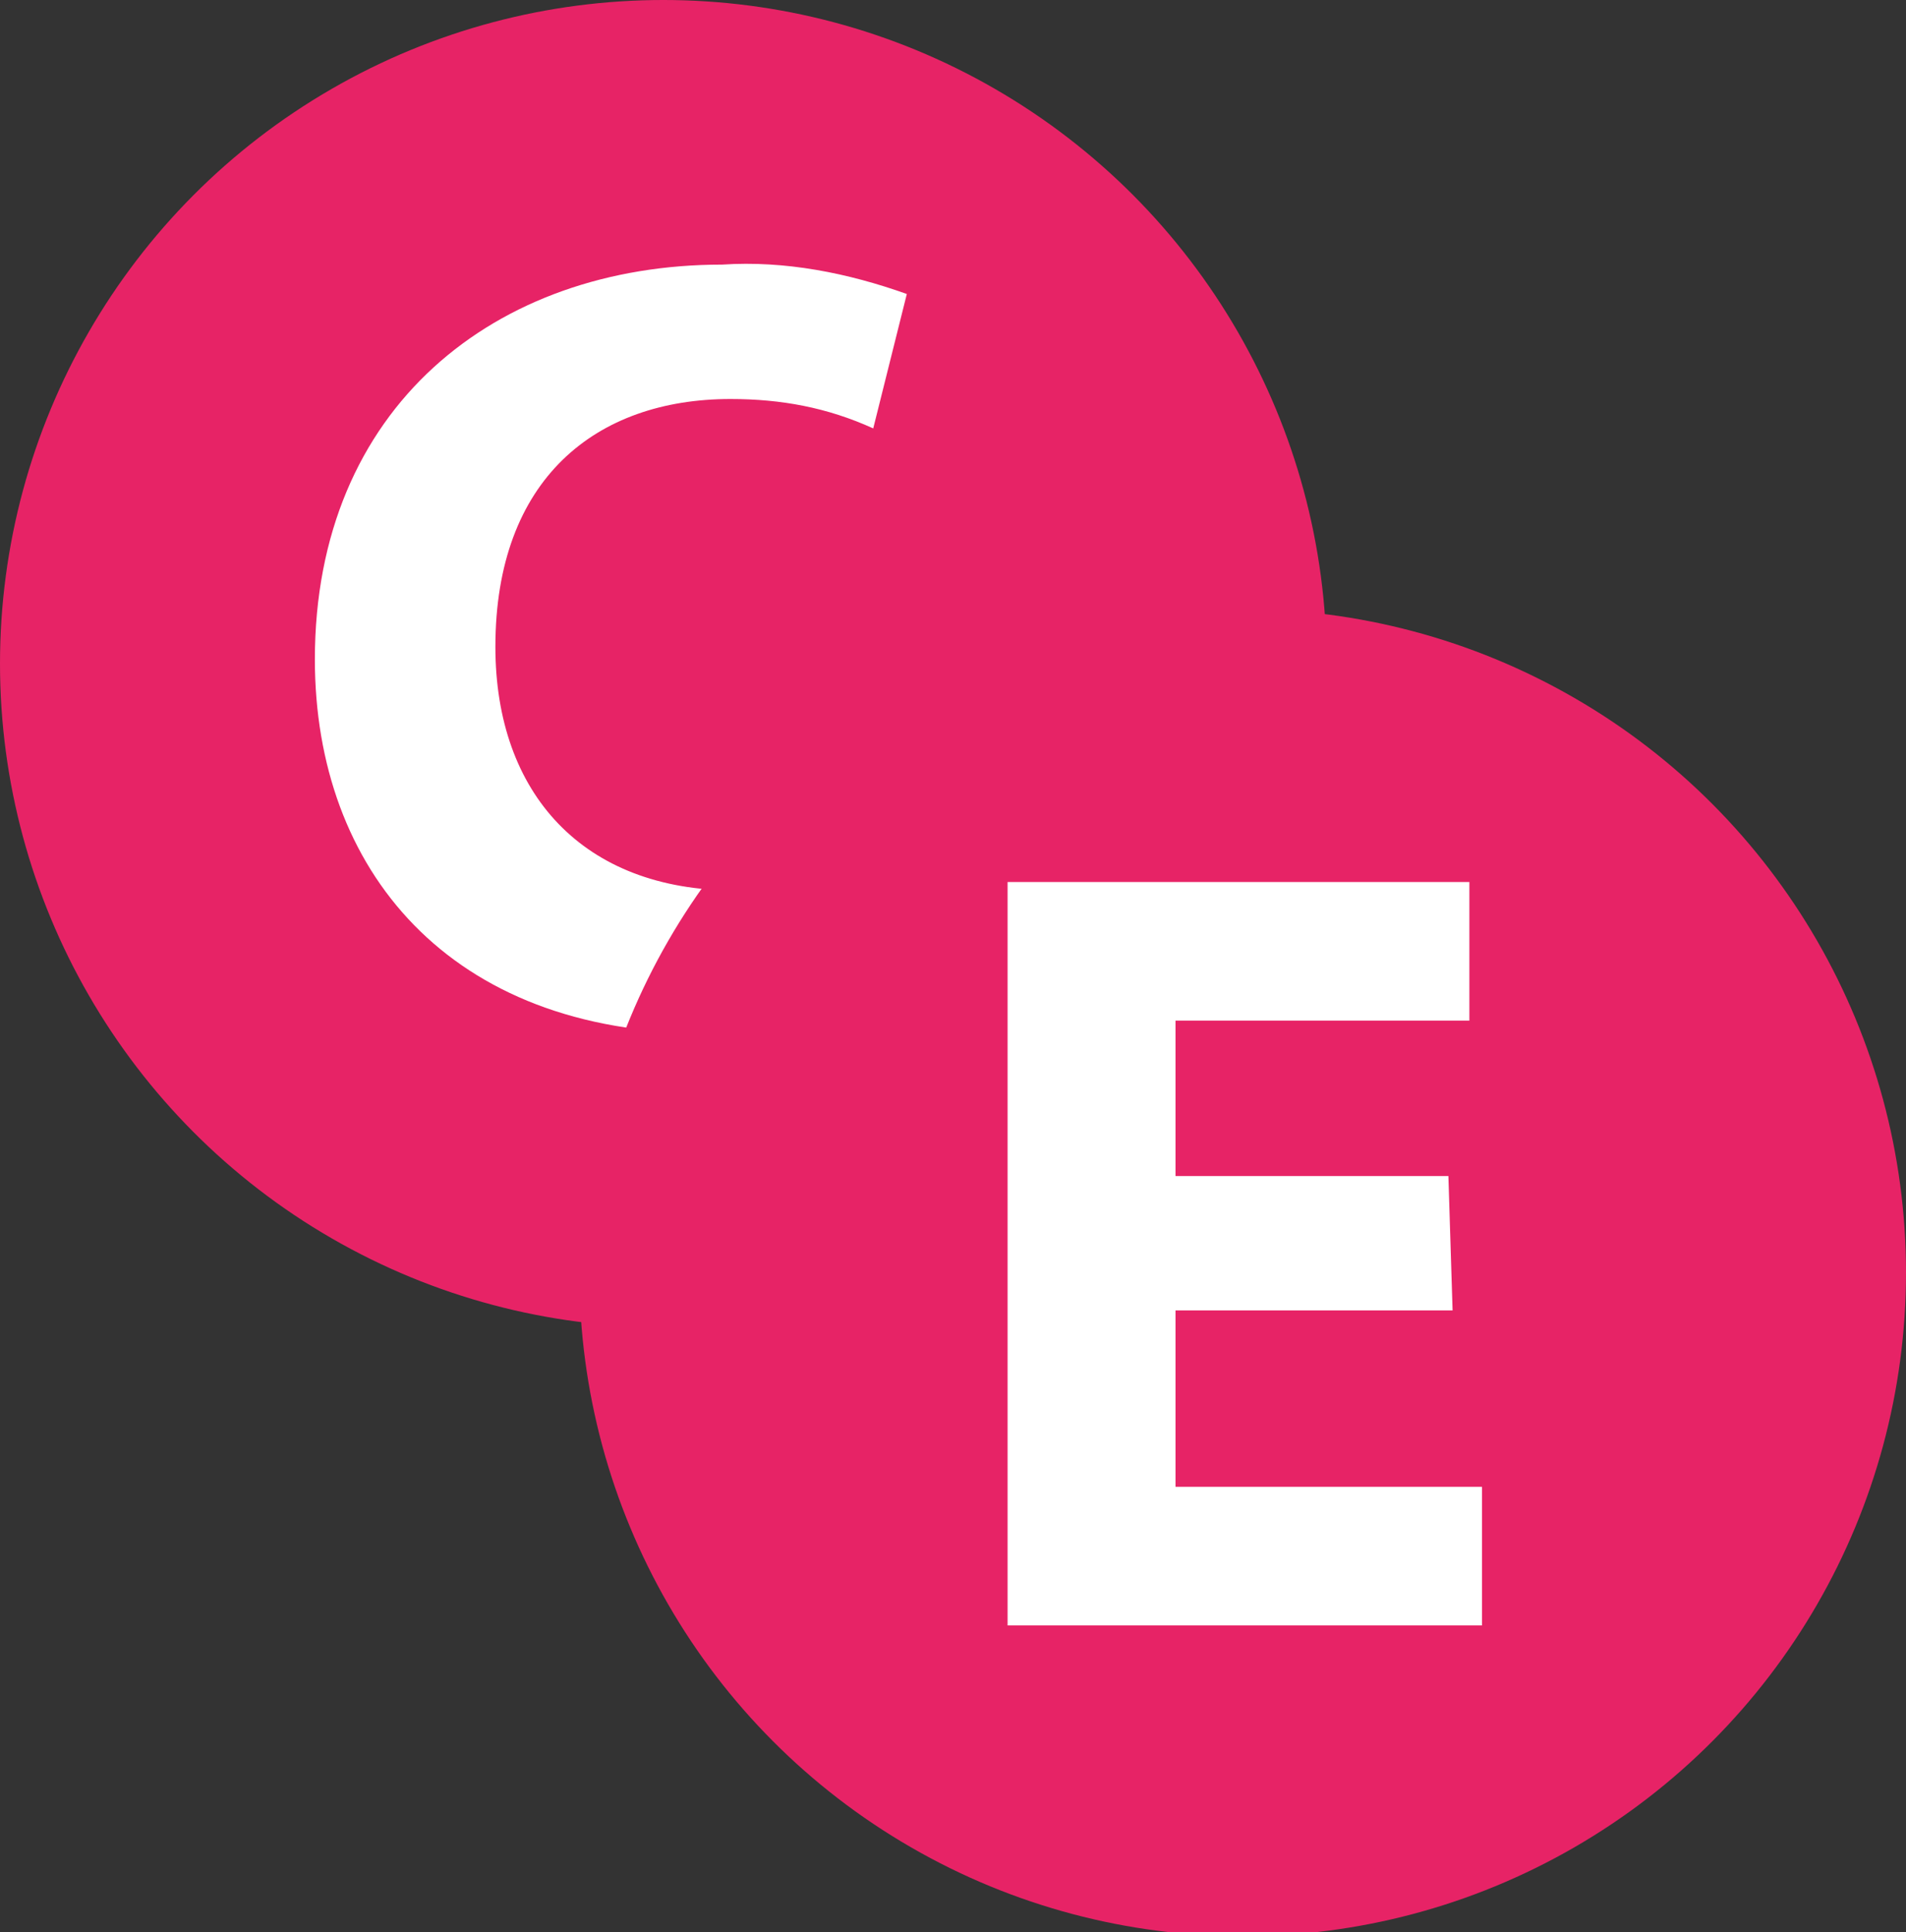 <?xml version="1.0" encoding="utf-8"?>
<!-- Generator: Adobe Illustrator 25.0.0, SVG Export Plug-In . SVG Version: 6.00 Build 0)  -->
<svg version="1.1" id="Calque_1" xmlns="http://www.w3.org/2000/svg" xmlns:xlink="http://www.w3.org/1999/xlink" x="0px" y="0px"
	 viewBox="0 0 45.4 46" style="enable-background:new 0 0 45.4 46;" xml:space="preserve">
<rect x="0" y="0" width="45.4" height="46" fill="#333333" stroke="none"/>
<style type="text/css">
	.st0{fill:#E72366;}
	.st1{fill:#FFFFFF;}
</style>
<g id="Calque_2_1_">
	<g id="EXE_-_PRINT">
		<circle class="st0" cx="15.8" cy="15.8" r="15.8"/>
		<path class="st1" d="M21.3,23.8c-1.4,0.5-3,0.8-4.5,0.8c-6.1,0-9.3-3.9-9.3-8.9c0-6,4.3-9.4,9.7-9.4c1.5-0.1,3,0.2,4.4,0.7
			l-0.8,3.2c-1.1-0.5-2.2-0.7-3.4-0.7c-3.2,0-5.6,1.9-5.6,5.9c0,3.5,2.1,5.8,5.7,5.8c1.2,0,2.3-0.2,3.4-0.6L21.3,23.8z"/>
		<circle class="st0" cx="29.6" cy="30.3" r="15.8"/>
		<path class="st1" d="M34.6,31.2H28v4.2h7.3v3.3H24V21h11v3.3h-7V28h6.5L34.6,31.2z"/>
	</g>
</g>
</svg>
